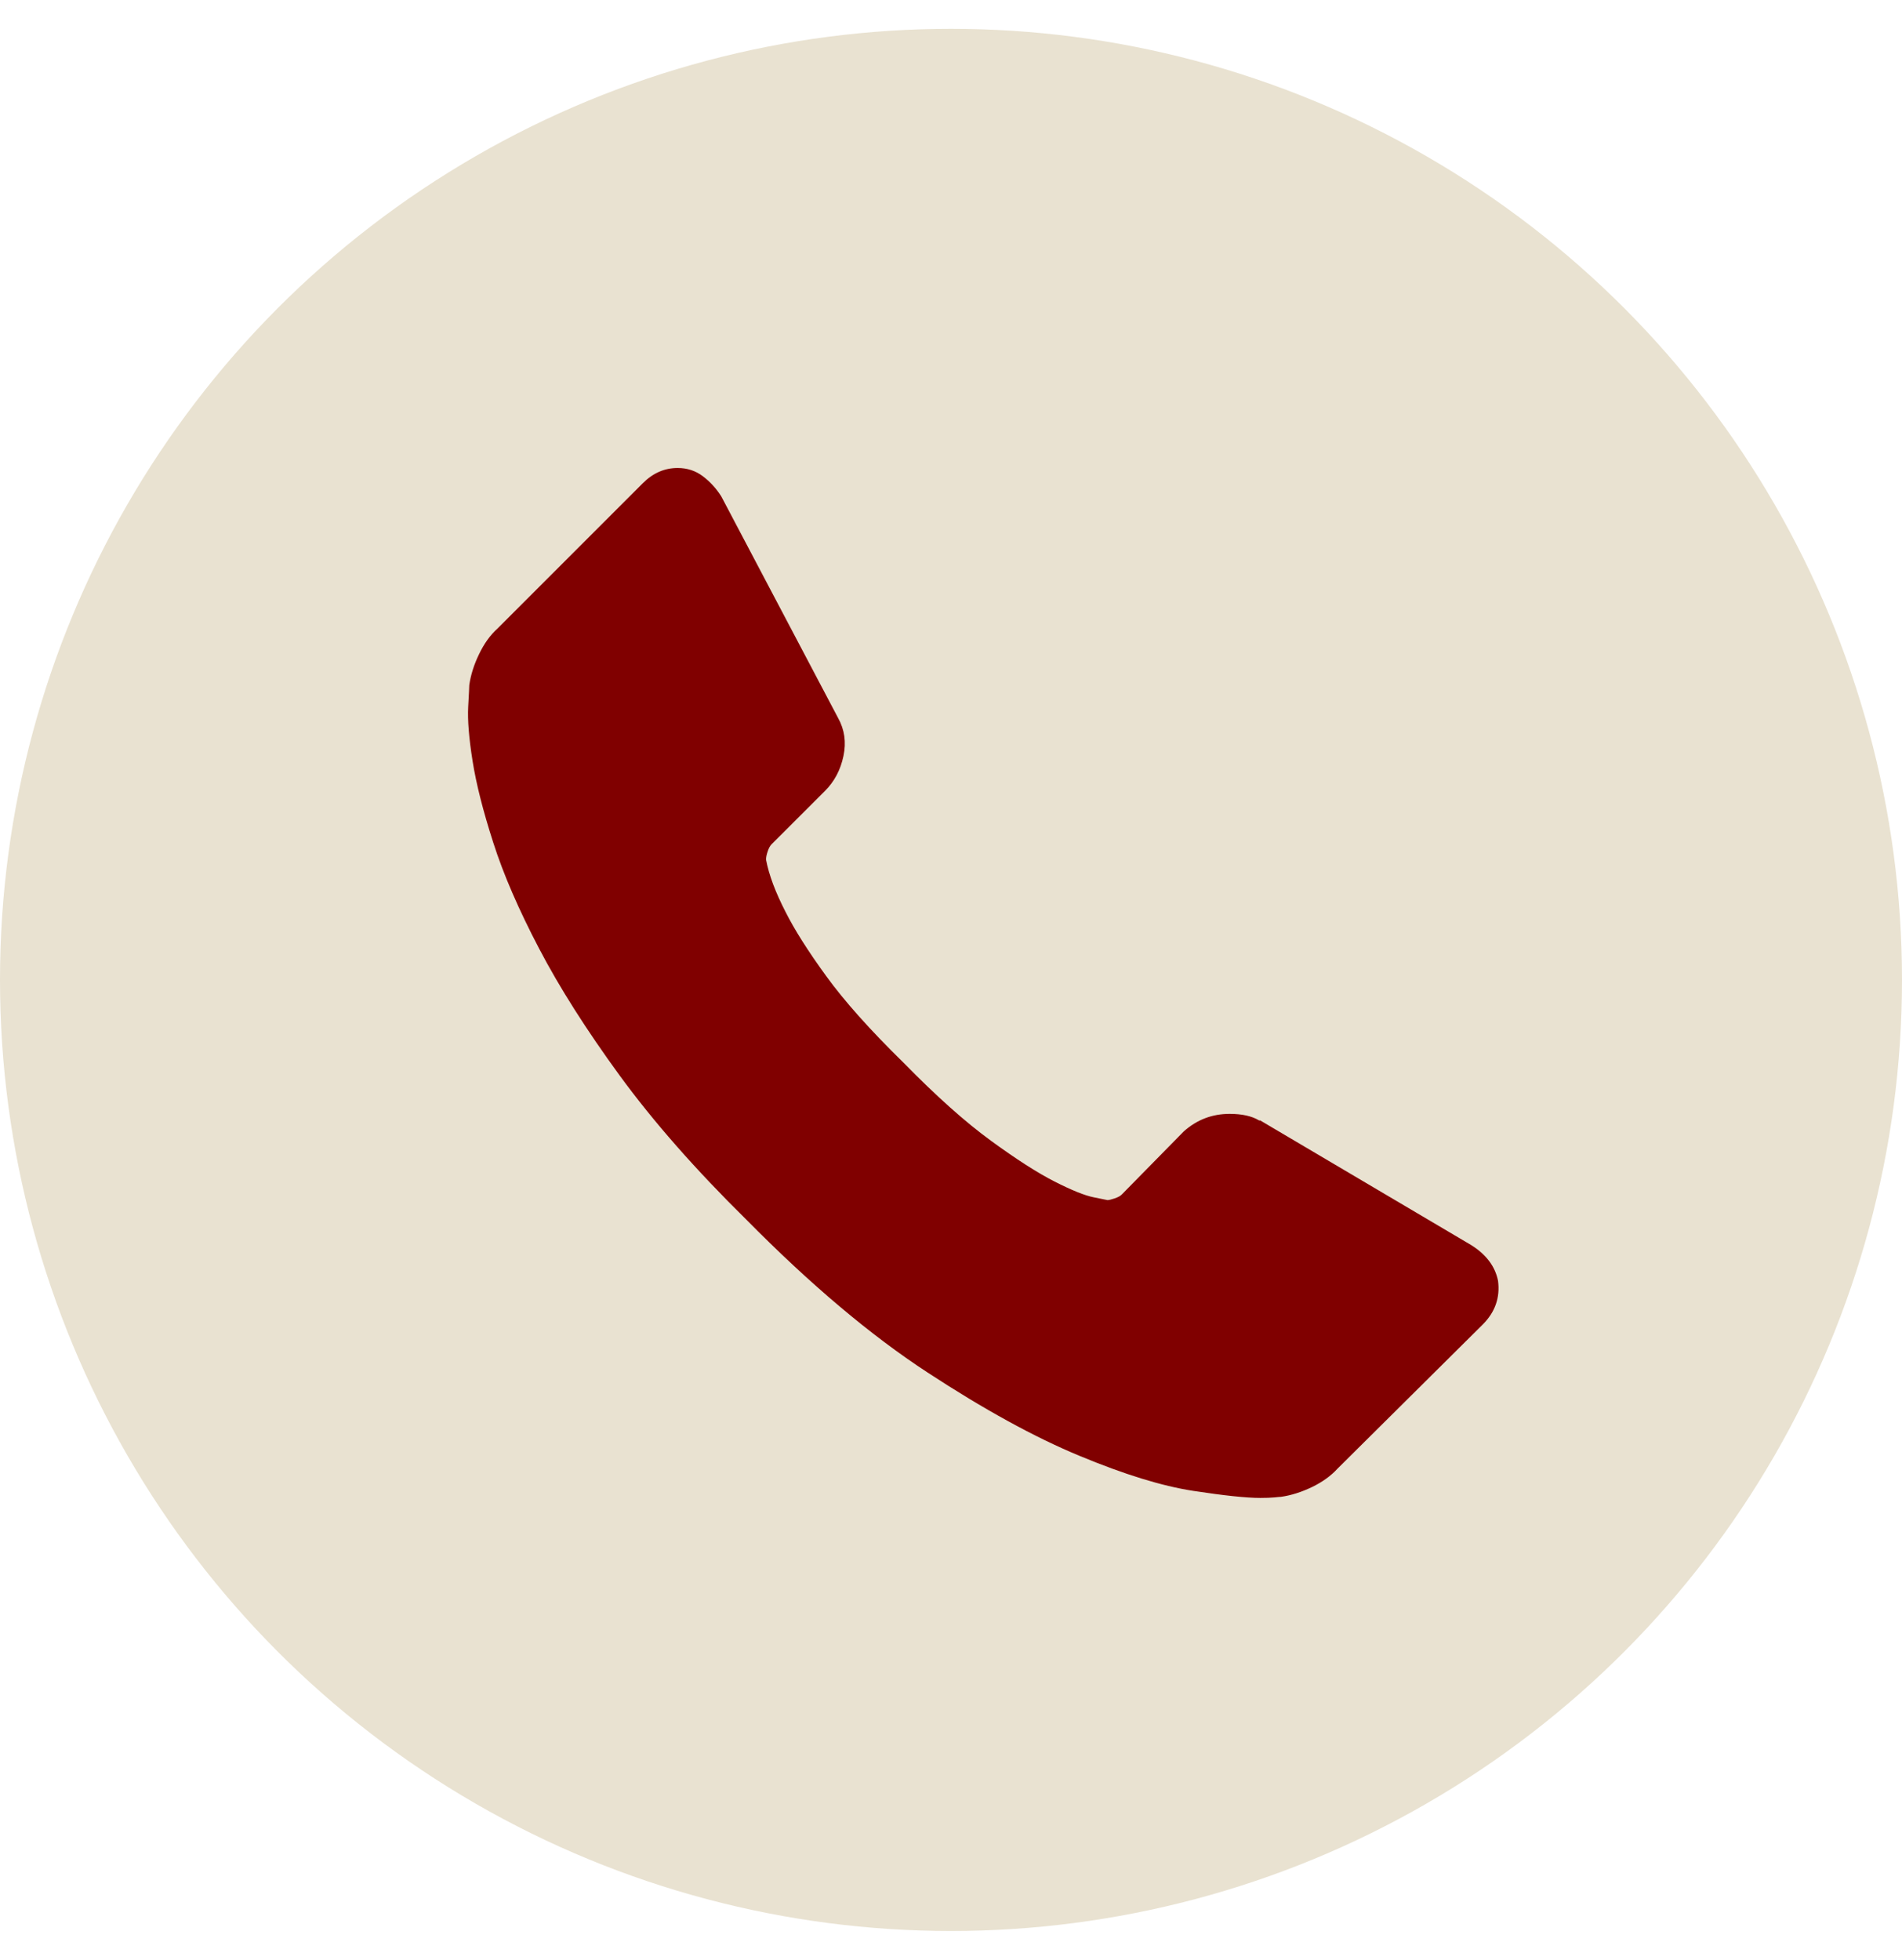 <?xml version="1.0" encoding="UTF-8"?> <svg xmlns="http://www.w3.org/2000/svg" width="33" height="34" viewBox="0 0 33 34" fill="none"> <circle cx="16.5" cy="17" r="16.5" fill="#E9E2D1"></circle> <path d="M25.991 22.22C26.029 22.511 25.941 22.763 25.726 22.978L23.209 25.476C23.095 25.602 22.947 25.709 22.764 25.798C22.581 25.886 22.401 25.943 22.225 25.968C22.212 25.968 22.174 25.971 22.111 25.978C22.048 25.984 21.966 25.987 21.865 25.987C21.625 25.987 21.237 25.946 20.701 25.864C20.165 25.782 19.508 25.58 18.733 25.258C17.956 24.937 17.076 24.454 16.092 23.81C15.108 23.167 14.06 22.284 12.95 21.16C12.067 20.29 11.335 19.457 10.754 18.662C10.174 17.867 9.707 17.132 9.354 16.457C9 15.782 8.735 15.17 8.559 14.621C8.382 14.072 8.262 13.599 8.199 13.201C8.136 12.804 8.111 12.492 8.123 12.264C8.136 12.037 8.142 11.911 8.142 11.886C8.167 11.709 8.224 11.529 8.313 11.346C8.401 11.163 8.508 11.015 8.634 10.902L11.152 8.384C11.328 8.207 11.53 8.119 11.757 8.119C11.921 8.119 12.067 8.166 12.193 8.261C12.319 8.356 12.426 8.472 12.514 8.611L14.54 12.454C14.653 12.655 14.685 12.876 14.634 13.116C14.584 13.356 14.477 13.558 14.313 13.722L13.385 14.649C13.36 14.675 13.338 14.716 13.319 14.772C13.3 14.829 13.291 14.876 13.291 14.914C13.341 15.179 13.455 15.482 13.631 15.823C13.783 16.126 14.016 16.495 14.332 16.93C14.647 17.365 15.095 17.867 15.675 18.435C16.243 19.015 16.748 19.466 17.19 19.788C17.631 20.11 18 20.347 18.297 20.498C18.594 20.649 18.821 20.741 18.978 20.772L19.215 20.82C19.24 20.82 19.281 20.81 19.338 20.791C19.395 20.772 19.436 20.75 19.461 20.725L20.54 19.627C20.767 19.425 21.032 19.324 21.335 19.324C21.549 19.324 21.72 19.362 21.846 19.438H21.865L25.518 21.596C25.783 21.76 25.941 21.968 25.991 22.22Z" fill="#800000"></path> </svg> 